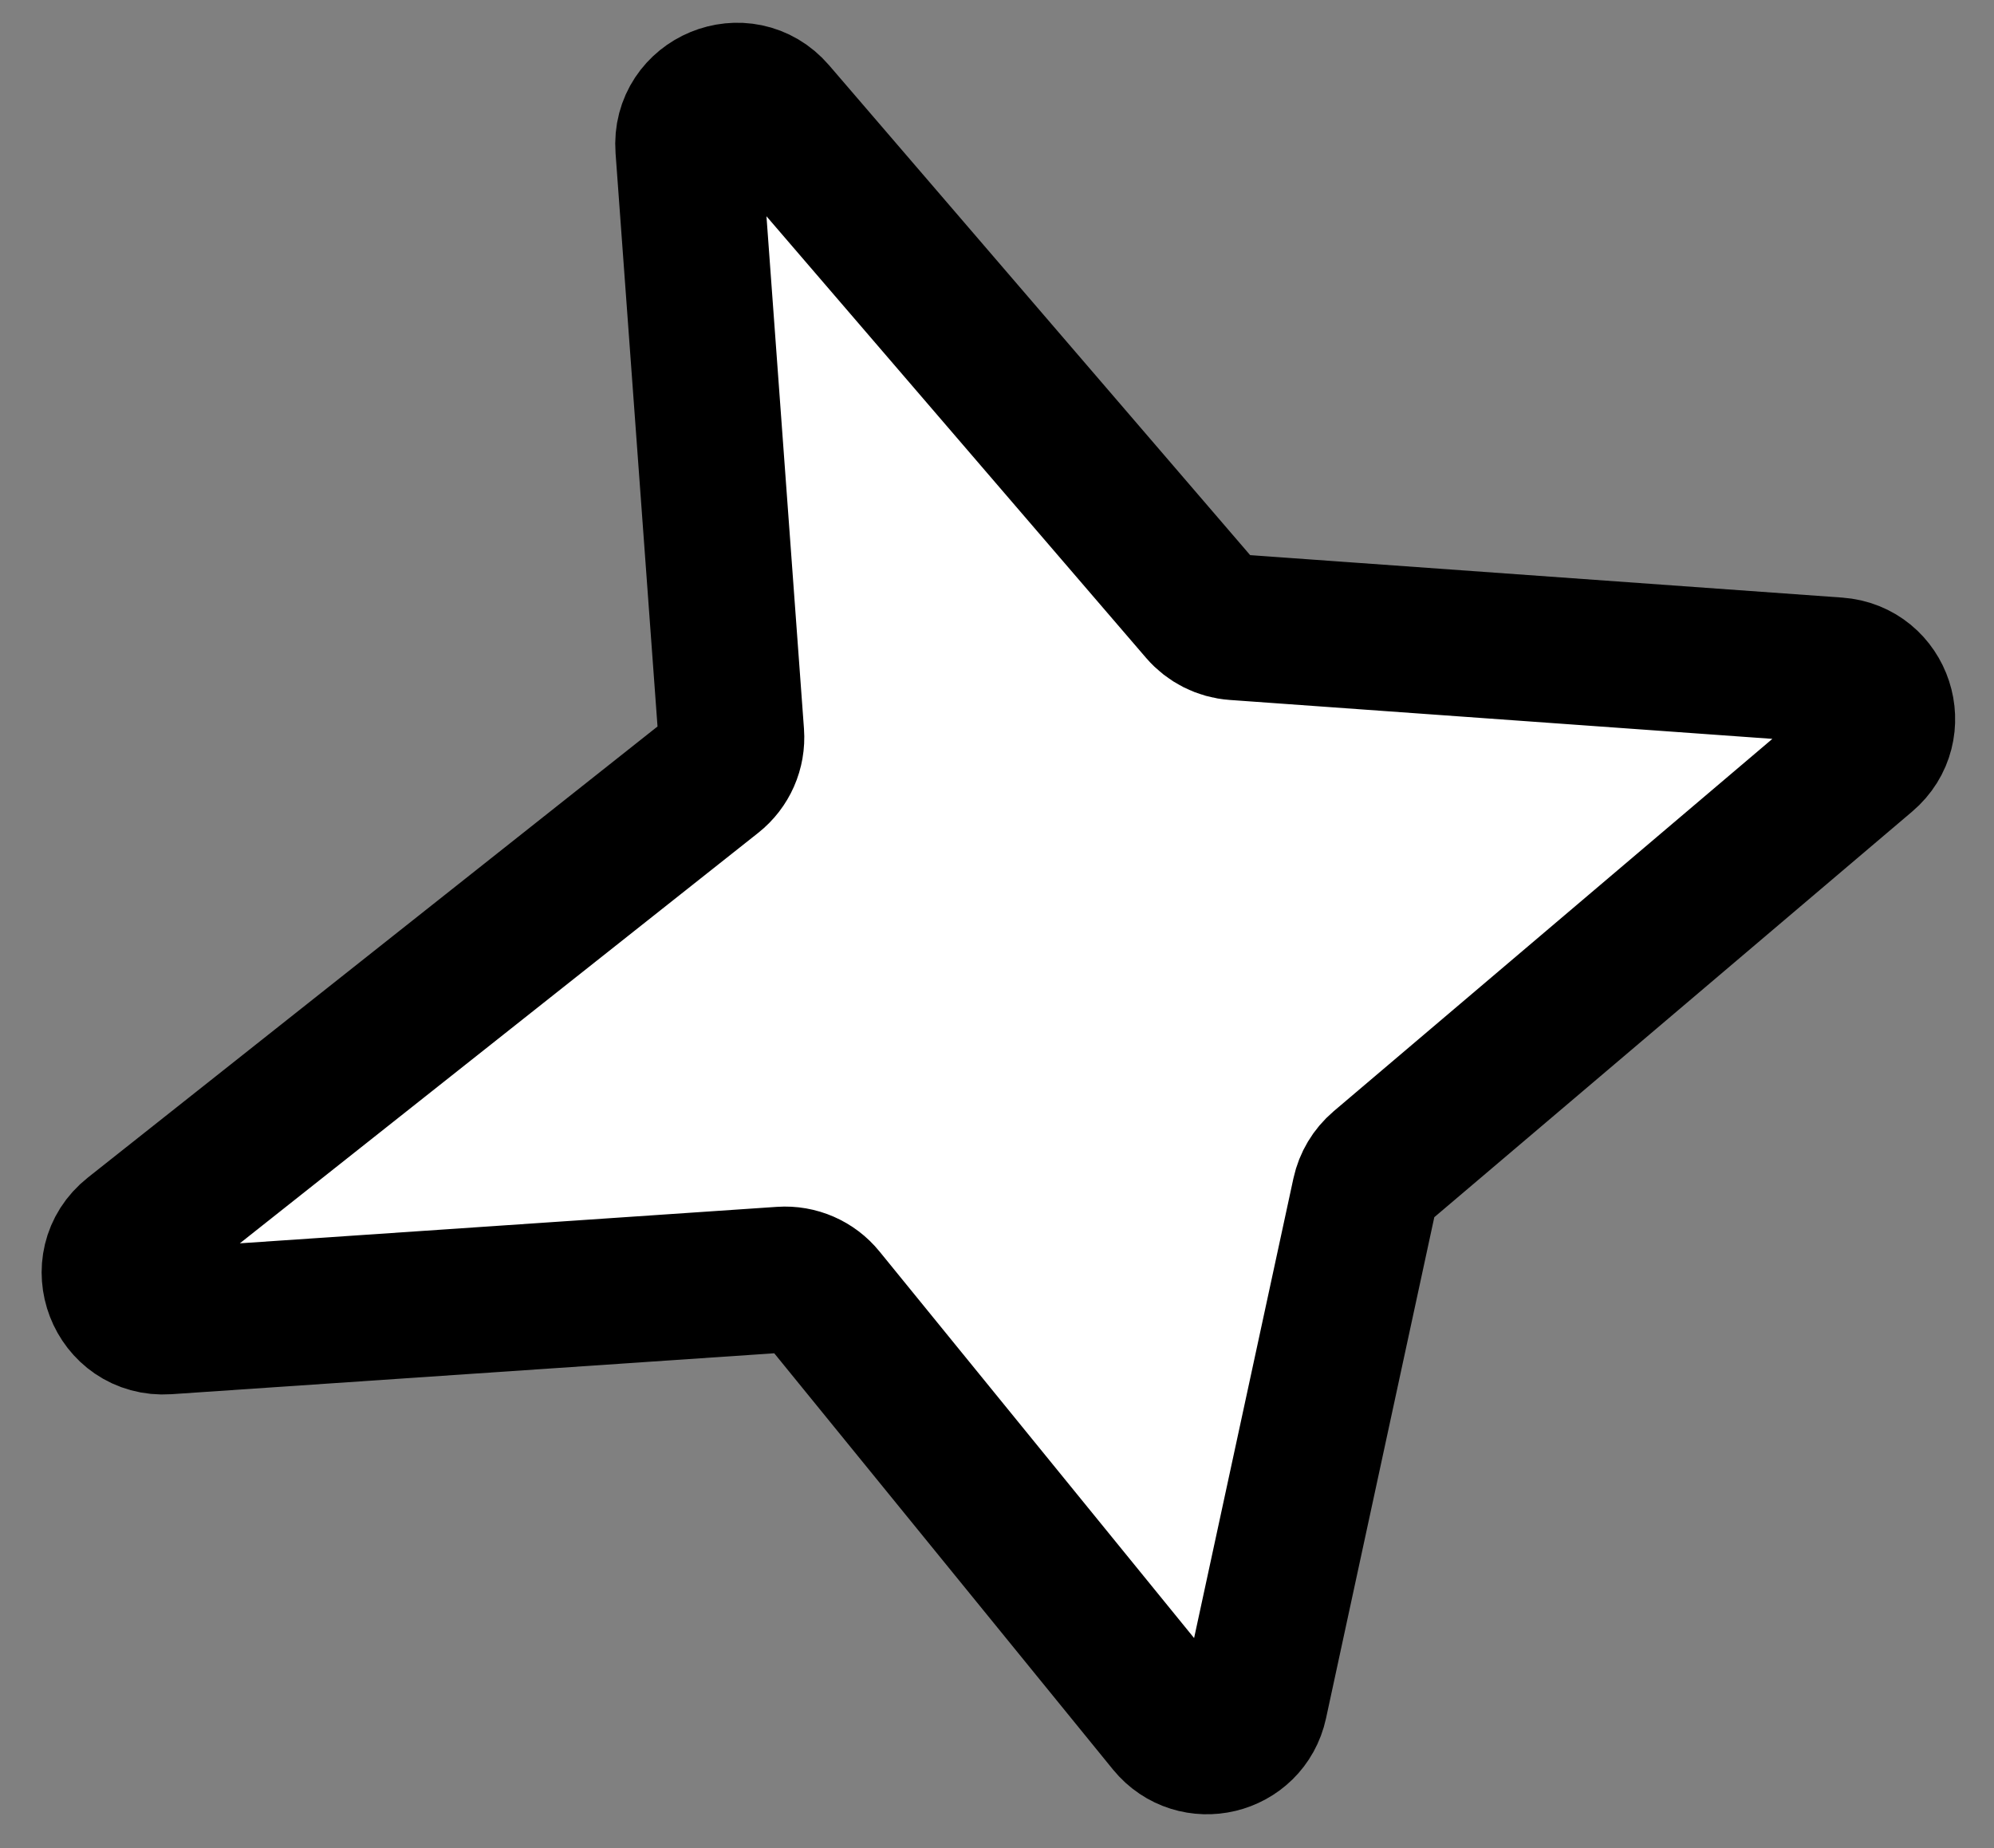 <svg width="41" height="38" viewBox="0 0 41 38" fill="none" xmlns="http://www.w3.org/2000/svg">
<rect x="0" y="0" width="41" height="38" fill="#808080" stroke="none"/>
<path d="M28.391 23.995L38.347 15.544C39.03 14.964 38.665 13.848 37.772 13.784L25.39 12.896C25.124 12.877 24.877 12.752 24.703 12.55L15.909 2.319C15.28 1.587 14.083 2.082 14.153 3.043L15.035 15.093C15.059 15.424 14.918 15.745 14.658 15.95L2.738 25.389C1.968 25.999 2.446 27.237 3.426 27.171L16.076 26.312C16.4 26.29 16.715 26.427 16.92 26.679L24.046 35.436C24.576 36.086 25.622 35.836 25.799 35.016L28.061 24.547C28.108 24.331 28.224 24.138 28.391 23.995Z" fill="white" stroke="black" stroke-width="3"/>
</svg>
